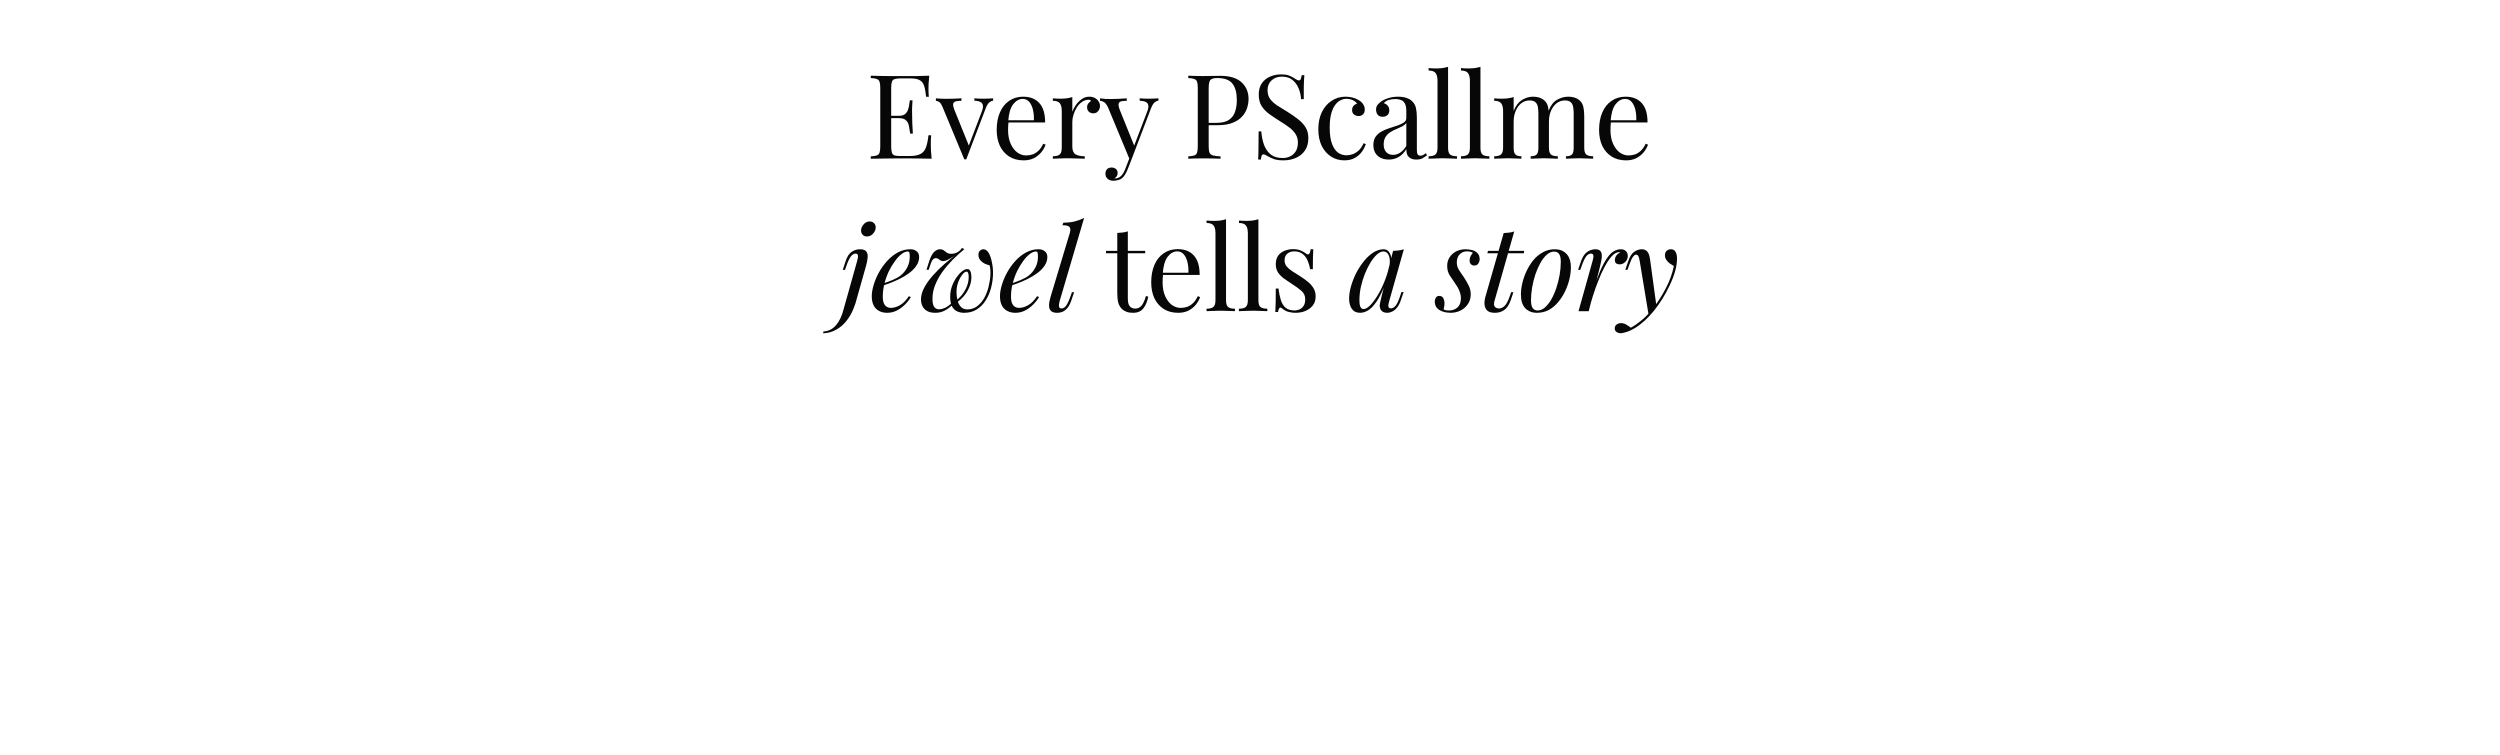 <svg text-rendering="geometricPrecision" shape-rendering="geometricPrecision" viewBox="0 0 1920 580" xmlns:xlink="http://www.w3.org/1999/xlink" xmlns="http://www.w3.org/2000/svg" id="e42zibxLvuY1">
<style>
#e42zibxLvuY3 {animation: e42zibxLvuY3_s_do 5000ms linear 1 normal forwards; animation-iteration-count: infinite}@keyframes e42zibxLvuY3_s_do { 0% {stroke-dashoffset: 2577.44} 60% {stroke-dashoffset: 0} 100% {stroke-dashoffset: 0}} #e42zibxLvuY4_to {animation: e42zibxLvuY4_to__to 5000ms linear 1 normal forwards; animation-iteration-count: infinite}@keyframes e42zibxLvuY4_to__to { 0% {offset-distance: 0%} 40% {offset-distance: 0%} 47.6% {offset-distance: 38.323%} 57.4% {offset-distance: 87.35%;animation-timing-function: cubic-bezier(0,0,0.3,1.005)} 60% {offset-distance: 100%} 100% {offset-distance: 100%}} #e42zibxLvuY4 {animation: e42zibxLvuY4_c_o 5000ms linear 1 normal forwards; animation-iteration-count: infinite}@keyframes e42zibxLvuY4_c_o { 0% {opacity: 0} 42% {opacity: 0} 46% {opacity: 1} 100% {opacity: 1}}
</style>
<path stroke-dasharray="2577.44" stroke-dashoffset="2577.44" stroke-linejoin="round" stroke-linecap="round" stroke-width="3" stroke="#ad8624" fill="none" transform="translate(.288 0)" d="M1925.519,534.304q-159.893,53.145-352.009,31.744c-192.117-21.401-268.207-62.789-366.668-130.504-62.04-42.667-133.518-123.42-152.207-195.316-5.603-21.554-5.714-75.645,12.337-104.823c18.078-29.22,65.636-56.824,105.378-41.155q48.611,19.166,61.785,83.48q43.316-50.074,91.61-37.015c48.295,13.059,65.272,51.342,67.822,78.17c7.216,75.894-62.903,120.99-73.131,129.581-11.201,9.409-104.764,93.708-305.663,114.98s-366.586-82.877-401.237-107.691q-34.651-24.814-81.101-73.123" id="e42zibxLvuY3"></path><g style="offset-path:path('M1320.724,348.466C1309.523,357.875,1215.961,442.174,1015.061,463.446C814.161,484.718,648.475,380.569,613.824,355.755Q579.174,330.941,532.724,282.632');offset-rotate:auto" id="e42zibxLvuY4_to"><path fill-rule="evenodd" fill="#ad8624" clip-rule="evenodd" opacity="0" transform="rotate(-2.653) scale(2.747,2.747) translate(-23.115,-12.664)" d="M3.691,10L10,10L7,3h2l7,7h5c1.322-.007,3,1.002,3,2s-1.69,1.993-3,2h-5L9,21h-2l3-7h-6.309L1.399,16L0,16l1.491-4L0,8h1.399l2.292,2" id="e42zibxLvuY4"></path></g><g transform="matrix(1.501 0 0 1.501 631.774 49.853)"><path fill="#070707" d="M54.577,5.52c-.16,1.4-.28,2.76-.36,4.08-.04,1.32-.06,2.32-.06,3c0,.72.02,1.42.06,2.1.04.64.08,1.18.12,1.62h-1.38c-.24-2.36-.58-4.22-1.02-5.58-.44-1.4-1.2-2.38-2.28-2.94-1.04-.6-2.62-.9-4.74-.9h-4.98c-1.36,0-2.4.12-3.12.36-.68.2-1.14.66-1.38,1.38-.24.68-.36,1.76-.36,3.24v29.76c0,1.44.12,2.52.36,3.24s.7,1.2,1.38,1.44c.72.2,1.76.3,3.12.3h4.38c2.52,0,4.42-.34,5.7-1.02c1.32-.68,2.26-1.78,2.82-3.3.6-1.56,1.04-3.66,1.32-6.3h1.38c-.12,1.08-.18,2.52-.18,4.32c0,.76.02,1.86.06,3.3.08,1.4.2,2.86.36,4.38-2.04-.08-4.34-.12-6.9-.12-2.56-.04-4.84-.06-6.84-.06-.88,0-2.02,0-3.42,0-1.36,0-2.84.02-4.44.06-1.6,0-3.22.02-4.86.06-1.64,0-3.2.02-4.68.06v-1.2c1.36-.08,2.38-.24,3.06-.48.72-.24,1.2-.72,1.44-1.44s.36-1.8.36-3.24v-29.76c0-1.48-.12-2.56-.36-3.24-.24-.72-.72-1.2-1.44-1.44-.68-.28-1.7-.44-3.06-.48v-1.2c1.48.04,3.04.08,4.68.12c1.64,0,3.26.02,4.86.06c1.6,0,3.08,0,4.44,0c1.4,0,2.54,0,3.42,0c1.84,0,3.92,0,6.24,0c2.36-.04,4.46-.1,6.3-.18ZM44.257,26.04c0,0,0,.2,0,.6s0,.6,0,.6h-10.98c0,0,0-.2,0-.6s0-.6,0-.6h10.98Zm1.74-7.92c-.16,2.28-.24,4.02-.24,5.22.04,1.2.06,2.3.06,3.3s.02,2.1.06,3.3.14,2.94.3,5.22h-1.38c-.16-1.28-.36-2.52-.6-3.72-.2-1.24-.68-2.24-1.44-3-.72-.8-1.96-1.2-3.72-1.2v-1.2c1.32,0,2.32-.26,3-.78.72-.56,1.24-1.26,1.56-2.1s.54-1.7.66-2.58c.12-.92.24-1.74.36-2.46h1.38Z"></path><path fill="#070707" d="M87.24,17.1v1.2c-.76.08-1.46.42-2.1,1.02s-1.24,1.66-1.8,3.18l-9.84,25.8c-.16,0-.32,0-.48,0s-.34,0-.54,0l-11.04-26.58c-.64-1.56-1.28-2.5-1.92-2.82-.6-.36-1.12-.54-1.56-.54v-1.26c.8.04,1.62.1,2.46.18.88.04,1.82.06,2.82.06c1.24,0,2.54-.02,3.9-.06c1.4-.04,2.7-.1,3.9-.18v1.26c-1,0-1.9.08-2.7.24-.76.12-1.26.5-1.5,1.14-.2.64,0,1.74.6,3.3l7.5,18.54-.36.3l6.84-17.94c.52-1.32.72-2.36.6-3.12-.08-.8-.48-1.4-1.2-1.8-.68-.4-1.74-.64-3.18-.72v-1.2c.72.04,1.34.08,1.86.12.52,0,1.02.02,1.5.06.52,0,1.08,0,1.68,0c.92,0,1.74-.02,2.46-.06.76-.04,1.46-.08,2.1-.12Z"></path><path fill="#070707" d="M102.628,16.26c3.52,0,6.26,1.08,8.22,3.24c2,2.12,3,5.44,3,9.96h-21.18l-.06-1.14h15.48c.08-1.96-.08-3.76-.48-5.4-.4-1.68-1.04-3.02-1.92-4.02-.84-1-1.94-1.5-3.3-1.5-1.84,0-3.48.92-4.92,2.76-1.4,1.84-2.24,4.76-2.52,8.76l.18.24c-.08.6-.14,1.26-.18,1.98s-.06,1.44-.06,2.16c0,2.72.44,5.06,1.32,7.02s2.02,3.46,3.42,4.5c1.44,1,2.92,1.5,4.44,1.5c1.2,0,2.34-.18,3.42-.54c1.08-.4,2.08-1.04,3-1.92s1.72-2.06,2.4-3.54l1.2.48c-.44,1.32-1.16,2.6-2.16,3.84s-2.26,2.26-3.78,3.06c-1.52.76-3.28,1.14-5.28,1.14-2.88,0-5.36-.66-7.44-1.98-2.04-1.32-3.62-3.14-4.74-5.46-1.08-2.36-1.62-5.06-1.62-8.1c0-3.52.56-6.54,1.68-9.06c1.12-2.56,2.7-4.52,4.74-5.88c2.04-1.4,4.42-2.1,7.14-2.1Z"></path><path fill="#070707" d="M136.459,16.26c1.08,0,2.02.22,2.82.66.84.44,1.48,1.02,1.92,1.74.48.68.72,1.46.72,2.34c0,1-.32,1.88-.96,2.64-.6.76-1.42,1.14-2.46,1.14-.84,0-1.58-.26-2.22-.78-.64-.56-.96-1.34-.96-2.34c0-.76.2-1.4.6-1.92.44-.56.92-1,1.44-1.32-.28-.4-.7-.6-1.26-.6-1.24,0-2.38.38-3.42,1.14-1.04.72-1.92,1.66-2.64,2.82s-1.28,2.4-1.68,3.72c-.4,1.28-.6,2.48-.6,3.6v12.72c0,1.96.56,3.28,1.68,3.96c1.16.64,2.72.96,4.68.96v1.26c-.92-.04-2.22-.08-3.9-.12-1.68-.08-3.46-.12-5.34-.12-1.36,0-2.72.04-4.08.12-1.32.04-2.32.08-3,.12v-1.26c1.64,0,2.8-.3,3.48-.9.72-.6,1.08-1.74,1.08-3.42v-18.78c0-1.8-.32-3.12-.96-3.96-.64-.88-1.84-1.32-3.6-1.32v-1.26c1.28.12,2.52.18,3.72.18c1.16,0,2.26-.06,3.3-.18c1.08-.16,2.06-.38,2.94-.66v7.5c.44-1.16,1.06-2.32,1.86-3.48.84-1.2,1.84-2.2,3-3s2.44-1.2,3.84-1.2Z"></path><path fill="#070707" d="M171.818,17.1v1.2c-.76.08-1.46.42-2.1,1.02s-1.24,1.66-1.8,3.18l-9.84,25.8h-1.02l-11.04-26.58c-.76-1.56-1.52-2.5-2.28-2.82-.72-.36-1.32-.54-1.8-.54v-1.26c.88.12,1.8.22,2.76.3.96.04,2,.06,3.12.06c1.24,0,2.54-.04,3.9-.12c1.4-.08,2.7-.16,3.9-.24v1.26c-1,0-1.9.08-2.7.24-.76.12-1.24.54-1.44,1.26-.2.68.04,1.86.72,3.54l7.38,18.3-.36.12l6.84-17.88c.52-1.32.72-2.36.6-3.12-.08-.8-.48-1.4-1.2-1.8s-1.8-.64-3.24-.72v-1.2c.72.04,1.34.08,1.86.12.52,0,1.02.02,1.5.06.52,0,1.08,0,1.68,0c.92,0,1.74-.02,2.46-.06.76-.04,1.46-.08,2.1-.12Zm-13.74,31.2l-2.04,5.22c-.4,1-.82,1.84-1.26,2.52-.4.68-.84,1.24-1.32,1.68-.64.6-1.4,1-2.28,1.2-.88.24-1.68.36-2.4.36-.76,0-1.46-.14-2.1-.42-.6-.28-1.08-.7-1.44-1.26-.36-.52-.54-1.16-.54-1.92c0-.96.28-1.74.84-2.34.56-.56,1.34-.84,2.34-.84.84,0,1.56.24,2.16.72s.9,1.18.9,2.1c0,.68-.16,1.24-.48,1.68s-.7.78-1.14,1.02c.08.04.14.06.18.06.08,0,.14,0,.18,0c1.08,0,2.04-.38,2.88-1.14.84-.72,1.58-1.9,2.22-3.54l2.16-5.58l1.14.48Z"></path><path fill="#070707" d="M187.092,5.52c.84.04,1.94.08,3.3.12s2.7.06,4.02.06c1.88,0,3.68-.02,5.4-.06s2.94-.06,3.66-.06c4.84,0,8.46,1.1,10.86,3.3s3.6,5.04,3.6,8.52c0,1.44-.24,2.96-.72,4.56-.48,1.56-1.32,3.02-2.52,4.38-1.16,1.32-2.76,2.4-4.8,3.24s-4.62,1.26-7.74,1.26h-5.76v-1.2h5.16c2.84,0,5-.54,6.48-1.62c1.52-1.08,2.54-2.5,3.06-4.26.56-1.76.84-3.66.84-5.7c0-3.8-.76-6.64-2.28-8.52-1.48-1.88-4.04-2.82-7.68-2.82-1.84,0-3.04.34-3.6,1.02s-.84,2.06-.84,4.14v29.76c0,1.44.14,2.52.42,3.24.32.72.92,1.2,1.8,1.44s2.16.4,3.84.48v1.2c-1.04-.08-2.36-.12-3.96-.12-1.6-.04-3.22-.06-4.86-.06-1.56,0-3.02.02-4.38.06-1.36,0-2.46.04-3.3.12v-1.2c1.36-.08,2.38-.24,3.06-.48.72-.24,1.2-.72,1.44-1.44s.36-1.8.36-3.24v-29.76c0-1.48-.12-2.56-.36-3.24-.24-.72-.72-1.2-1.44-1.44-.68-.28-1.7-.44-3.06-.48v-1.2Z"></path><path fill="#070707" d="M234.429,4.86c2,0,3.52.24,4.56.72c1.04.44,1.96.94,2.76,1.5.48.28.86.5,1.14.66.32.12.62.18.9.18.4,0,.68-.22.84-.66.2-.44.36-1.1.48-1.98h1.38c-.04.68-.1,1.5-.18,2.46-.04.92-.08,2.16-.12,3.72c0,1.52,0,3.54,0,6.06h-1.38c-.12-1.92-.54-3.76-1.26-5.52s-1.78-3.2-3.18-4.32c-1.36-1.12-3.16-1.68-5.4-1.68-2.12,0-3.88.64-5.28,1.92-1.36,1.28-2.04,2.96-2.04,5.04c0,1.8.46,3.32,1.38,4.56.92,1.2,2.14,2.3,3.66,3.3c1.56.96,3.24,2,5.04,3.12c2.08,1.28,3.92,2.56,5.52,3.84c1.64,1.24,2.92,2.62,3.84,4.14.96,1.52,1.44,3.36,1.44,5.52c0,2.56-.58,4.68-1.74,6.36s-2.7,2.94-4.62,3.78-4.04,1.26-6.36,1.26c-2.12,0-3.8-.24-5.04-.72s-2.3-.98-3.18-1.5c-.88-.56-1.56-.84-2.04-.84-.4,0-.7.22-.9.66-.16.44-.3,1.1-.42,1.98h-1.38c.08-.84.12-1.82.12-2.94.04-1.16.06-2.66.06-4.5.04-1.84.06-4.16.06-6.96h1.38c.16,2.4.6,4.64,1.32,6.72.76,2.08,1.9,3.76,3.42,5.04c1.56,1.24,3.62,1.86,6.18,1.86c1.32,0,2.56-.26,3.72-.78c1.2-.56,2.18-1.42,2.94-2.58.76-1.2,1.14-2.74,1.14-4.62c0-1.64-.4-3.06-1.2-4.26-.76-1.24-1.84-2.38-3.24-3.42-1.4-1.08-3.04-2.18-4.92-3.3-1.88-1.16-3.64-2.34-5.28-3.54s-2.96-2.58-3.96-4.14c-.96-1.6-1.44-3.52-1.44-5.76c0-2.36.52-4.3,1.56-5.82c1.08-1.56,2.48-2.7,4.2-3.42c1.72-.76,3.56-1.14,5.52-1.14Z"></path><path fill="#070707" d="M267.612,16.26c1.28,0,2.52.16,3.72.48s2.28.8,3.24,1.44c.92.6,1.62,1.3,2.1,2.1.48.76.72,1.6.72,2.52c0,1.08-.3,1.92-.9,2.52-.6.56-1.36.84-2.28.84-.88,0-1.66-.26-2.34-.78-.64-.52-.96-1.26-.96-2.22c0-.92.24-1.66.72-2.22.52-.56,1.12-.92,1.8-1.08-.4-.72-1.12-1.32-2.16-1.8-1-.48-2.08-.72-3.24-.72-1,0-2,.24-3,.72s-1.92,1.28-2.76,2.4c-.84,1.08-1.52,2.58-2.04,4.5-.52,1.88-.78,4.24-.78,7.08c0,3.52.4,6.32,1.2,8.4s1.84,3.58,3.12,4.5c1.32.88,2.76,1.32,4.32,1.32c1.04,0,2.1-.2,3.18-.6s2.1-1.04,3.06-1.92c.96-.92,1.78-2.14,2.46-3.66l1.14.42c-.4,1.28-1.06,2.58-1.98,3.9-.92,1.28-2.12,2.34-3.6,3.18s-3.3,1.26-5.46,1.26c-2.48,0-4.72-.64-6.72-1.92s-3.6-3.1-4.8-5.46c-1.16-2.4-1.74-5.24-1.74-8.52s.58-6.16,1.74-8.64c1.2-2.52,2.86-4.48,4.98-5.88c2.12-1.44,4.54-2.16,7.26-2.16Z"></path><path fill="#070707" d="M289.711,48.42c-1.64,0-3.06-.3-4.26-.9-1.2-.64-2.12-1.52-2.76-2.64-.6-1.12-.9-2.42-.9-3.9c0-1.76.4-3.2,1.2-4.32.84-1.12,1.9-2.02,3.18-2.7s2.62-1.24,4.02-1.68c1.44-.48,2.8-.92,4.08-1.32c1.28-.44,2.32-.94,3.12-1.5.84-.56,1.26-1.3,1.26-2.22v-3.72c0-1.68-.26-2.96-.78-3.84-.48-.88-1.14-1.46-1.98-1.74-.84-.32-1.78-.48-2.82-.48-1,0-2.08.14-3.24.42-1.12.28-2.02.86-2.7,1.74.76.16,1.42.56,1.98,1.2s.84,1.46.84,2.46-.32,1.8-.96,2.4c-.64.56-1.46.84-2.46.84-1.16,0-2.02-.36-2.58-1.08-.52-.76-.78-1.6-.78-2.52c0-1.04.26-1.88.78-2.52s1.18-1.24,1.98-1.8c.92-.64,2.1-1.18,3.54-1.62c1.48-.48,3.14-.72,4.98-.72c1.64,0,3.04.2,4.2.6c1.16.36,2.12.9,2.88,1.62c1.04.96,1.72,2.14,2.04,3.54.32,1.36.48,3,.48,4.92v16.68c0,1,.14,1.72.42,2.16.32.44.8.66,1.44.66.44,0,.86-.1,1.26-.3s.88-.52,1.44-.96l.66,1.02c-.84.64-1.64,1.18-2.4,1.62-.76.4-1.78.6-3.06.6-1.16,0-2.12-.2-2.88-.6s-1.34-.98-1.74-1.74c-.36-.8-.54-1.8-.54-3-1.08,1.8-2.38,3.14-3.9,4.02-1.48.88-3.16,1.32-5.04,1.32Zm2.16-2.4c1.32,0,2.54-.38,3.66-1.14c1.16-.76,2.2-1.9,3.12-3.42v-11.76c-.48.68-1.18,1.26-2.1,1.74-.92.44-1.92.9-3,1.38-1.08.44-2.12.98-3.12,1.62-.96.6-1.76,1.4-2.4,2.4s-.96,2.3-.96,3.9.42,2.88,1.26,3.84c.88.96,2.06,1.44,3.54,1.44Z"></path><path fill="#070707" d="M320.014,0.96v41.46c0,1.68.34,2.82,1.02,3.42.72.6,1.9.9,3.54.9v1.26c-.68-.04-1.72-.08-3.12-.12-1.36-.08-2.74-.12-4.14-.12-1.36,0-2.74.04-4.14.12-1.4.04-2.44.08-3.12.12v-1.26c1.64,0,2.8-.3,3.48-.9.72-.6,1.08-1.74,1.08-3.42v-34.26c0-1.8-.32-3.12-.96-3.96-.64-.88-1.84-1.32-3.6-1.32v-1.26c1.28.12,2.52.18,3.72.18c1.16,0,2.26-.06,3.3-.18c1.08-.16,2.06-.38,2.94-.66Z"></path><path fill="#070707" d="M336.582,0.96v41.46c0,1.68.34,2.82,1.02,3.42.72.6,1.9.9,3.54.9v1.26c-.68-.04-1.72-.08-3.12-.12-1.36-.08-2.74-.12-4.14-.12-1.36,0-2.74.04-4.14.12-1.4.04-2.44.08-3.12.12v-1.26c1.64,0,2.8-.3,3.48-.9.72-.6,1.08-1.74,1.08-3.42v-34.26c0-1.8-.32-3.12-.96-3.96-.64-.88-1.84-1.32-3.6-1.32v-1.26c1.28.12,2.52.18,3.72.18c1.16,0,2.26-.06,3.3-.18c1.08-.16,2.06-.38,2.94-.66Z"></path><path fill="#070707" d="M363.41,16.26c1.4,0,2.62.2,3.66.6s1.9.96,2.58,1.68c.76.8,1.28,1.84,1.56,3.12s.42,2.86.42,4.74v16.02c0,1.68.34,2.82,1.02,3.42.72.6,1.9.9,3.54.9v1.26c-.68-.04-1.72-.08-3.12-.12-1.4-.08-2.76-.12-4.08-.12s-2.62.04-3.9.12c-1.24.04-2.18.08-2.82.12v-1.26c1.44,0,2.46-.3,3.06-.9s.9-1.74.9-3.42v-17.34c0-1.24-.08-2.38-.24-3.42s-.56-1.88-1.2-2.52-1.68-.96-3.12-.96c-1.56,0-2.96.48-4.2,1.44-1.2.96-2.16,2.28-2.88,3.96-.68,1.64-1.02,3.48-1.02,5.52v13.32c0,1.68.3,2.82.9,3.42s1.62.9,3.06.9v1.26c-.64-.04-1.6-.08-2.88-.12-1.24-.08-2.52-.12-3.84-.12s-2.68.04-4.08.12c-1.4.04-2.44.08-3.12.12v-1.26c1.64,0,2.8-.3,3.48-.9.72-.6,1.08-1.74,1.08-3.42v-18.78c0-1.8-.32-3.12-.96-3.96-.64-.88-1.84-1.32-3.6-1.32v-1.26c1.28.12,2.52.18,3.72.18c1.16,0,2.26-.06,3.3-.18c1.08-.16,2.06-.38,2.94-.66v7.08c1.04-2.6,2.46-4.46,4.26-5.58s3.66-1.68,5.58-1.68Zm18.06,0c1.4,0,2.62.2,3.66.6s1.9.96,2.58,1.68c.76.8,1.28,1.84,1.56,3.12s.42,2.86.42,4.74v16.02c0,1.68.34,2.82,1.02,3.42.72.6,1.9.9,3.54.9v1.26c-.68-.04-1.72-.08-3.12-.12-1.4-.08-2.76-.12-4.08-.12s-2.62.04-3.9.12c-1.24.04-2.18.08-2.82.12v-1.26c1.44,0,2.46-.3,3.06-.9s.9-1.74.9-3.42v-17.34c0-1.24-.08-2.38-.24-3.42s-.56-1.88-1.2-2.52-1.68-.96-3.12-.96c-1.56,0-2.96.48-4.2,1.44-1.2.96-2.16,2.26-2.88,3.9-.68,1.64-1.02,3.48-1.02,5.52l-.18-5.58c1.08-2.76,2.54-4.64,4.38-5.64c1.84-1.04,3.72-1.56,5.64-1.56Z"></path><path fill="#070707" d="M410.852,16.26c3.52,0,6.26,1.08,8.22,3.24c2,2.12,3,5.44,3,9.96h-21.18l-.06-1.14h15.48c.08-1.96-.08-3.76-.48-5.4-.4-1.68-1.04-3.02-1.92-4.02-.84-1-1.94-1.5-3.3-1.5-1.84,0-3.48.92-4.92,2.76-1.4,1.84-2.24,4.76-2.52,8.76l.18.24c-.08.6-.14,1.26-.18,1.98s-.06,1.44-.06,2.16c0,2.72.44,5.06,1.32,7.02s2.02,3.46,3.42,4.5c1.44,1,2.92,1.5,4.44,1.5c1.2,0,2.34-.18,3.42-.54c1.08-.4,2.08-1.04,3-1.92s1.72-2.06,2.4-3.54l1.2.48c-.44,1.32-1.16,2.6-2.16,3.84s-2.26,2.26-3.78,3.06c-1.52.76-3.28,1.14-5.28,1.14-2.88,0-5.36-.66-7.44-1.98-2.04-1.32-3.62-3.14-4.74-5.46-1.08-2.36-1.62-5.06-1.62-8.1c0-3.52.56-6.54,1.68-9.06c1.12-2.56,2.7-4.52,4.74-5.88c2.04-1.4,4.42-2.1,7.14-2.1Z"></path><path fill="#070707" d="M0.221,137.28l.24-.9c2.52-.12,4.66-1.2,6.42-3.24c1.72-2,3.02-4.76,3.9-8.28l6.9-24.6c.4-1.36.52-2.32.36-2.88-.12-.56-.54-.84-1.26-.84-.76,0-1.52.46-2.28,1.38-.72.88-1.48,2.46-2.28,4.74l-.78,2.22h-1.14l1.44-4.38c.8-2.44,1.86-4.08,3.18-4.92s2.72-1.26,4.2-1.26c1.68,0,2.78.42,3.3,1.26.56.8.76,1.84.6,3.12-.12,1.28-.38,2.62-.78,4.02l-4.62,16.38c-.48,2-1.1,3.9-1.86,5.7-.72,1.8-1.6,3.44-2.64,4.92-1,1.48-2.16,2.78-3.48,3.9-1.28,1.08-2.72,1.96-4.32,2.64-1.64.68-3.34,1.02-5.1,1.02ZM19.661,84.72c0-1.04.42-2.06,1.26-3.06.84-1.04,1.9-1.56,3.18-1.56.92,0,1.66.3,2.22.9.56.56.84,1.28.84,2.16c0,1.08-.44,2.12-1.32,3.12-.84,1-1.9,1.5-3.18,1.5-.88,0-1.6-.28-2.16-.84-.56-.6-.84-1.34-.84-2.22Z"></path><path fill="#070707" d="M29.463,112.38c2.24-.76,4.26-1.5,6.06-2.22c1.84-.76,3.3-1.56,4.38-2.4c1.44-1.16,2.58-2.56,3.42-4.2s1.26-3.44,1.26-5.4c0-1.16-.08-1.9-.24-2.22s-.4-.48-.72-.48c-1,0-2.08.44-3.24,1.32s-2.3,2.1-3.42,3.66c-1.12,1.52-2.16,3.26-3.12,5.22-.92,1.96-1.66,4.06-2.22,6.3-.56,2.2-.84,4.4-.84,6.6c0,2.04.38,3.52,1.14,4.44.76.88,1.76,1.32,3,1.32c1.44,0,2.96-.44,4.56-1.32s3.16-2.44,4.68-4.68l.96.48c-.76,1.32-1.76,2.6-3,3.84s-2.64,2.26-4.2,3.06c-1.52.76-3.14,1.14-4.86,1.14-1.6,0-3-.32-4.2-.96s-2.12-1.58-2.76-2.82c-.64-1.28-.96-2.84-.96-4.68c0-1.72.32-3.64.96-5.76.64-2.16,1.54-4.3,2.7-6.42c1.2-2.16,2.62-4.14,4.26-5.94s3.46-3.24,5.46-4.32s4.14-1.62,6.42-1.62c1.24,0,2.28.34,3.12,1.02.88.64,1.32,1.62,1.32,2.94c0,1.6-.48,3.1-1.44,4.5-.92,1.36-2.16,2.62-3.72,3.78-1.52,1.12-3.18,2.12-4.98,3s-3.56,1.64-5.28,2.28-3.24,1.16-4.56,1.56l.06-1.02Z"></path><path fill="#070707" d="M67.366,121.86c-1.32,1.44-2.8,2.64-4.44,3.6-1.6.92-3.32,1.38-5.16,1.38s-3.3-.32-4.38-.96-1.86-1.48-2.34-2.52c-.48-1.08-.72-2.2-.72-3.36c0-1.96.56-3.98,1.68-6.06s2.58-4.14,4.38-6.18c1.84-2.08,3.84-4.06,6-5.94s4.26-3.56,6.3-5.04l.96-.18c-.64.24-1.32.58-2.04,1.02-.72.4-1.42.82-2.1,1.26-.68.4-1.34.76-1.98,1.08-.64.28-1.24.42-1.8.42-.76,0-1.42-.24-1.98-.72-.52-.52-1.12-.78-1.8-.78-.64,0-1.18.28-1.62.84-.44.52-.88,1.48-1.32,2.88l-.72,2.22h-1.14l1.38-4.38c.8-2.36,1.66-3.96,2.58-4.8.96-.88,1.96-1.32,3-1.32.76,0,1.4.2,1.92.6.56.4,1.1.8,1.62,1.2.56.36,1.22.54,1.98.54.96,0,1.82-.14,2.58-.42.76-.32,1.5-.8,2.22-1.44l.84-1.14l1.26.6c-2.08,1.72-4.1,3.56-6.06,5.52-1.92,1.96-3.66,4.02-5.22,6.18-1.52,2.12-2.74,4.34-3.66,6.66-.92,2.28-1.38,4.62-1.38,7.02c0,2,.3,3.4.9,4.2s1.4,1.2,2.4,1.2c1.2,0,2.46-.36,3.78-1.08c1.32-.76,2.6-1.84,3.84-3.24l.24,1.14Zm6.66,3.24c1.96,0,3.66-.56,5.1-1.68c1.48-1.12,2.7-2.56,3.66-4.32.96-1.8,1.68-3.72,2.16-5.76.52-2.08.82-4.06.9-5.94.08-1.92-.06-3.54-.42-4.86-.76-.16-1.58-.44-2.46-.84-.88-.44-1.64-1.02-2.28-1.74-.64-.76-.96-1.68-.96-2.76c0-1.04.28-1.78.84-2.22s1.12-.66,1.68-.66c.6,0,1.12.18,1.56.54.48.36.9.86,1.26,1.5s.68,1.4.96,2.28c.28.84.5,1.76.66,2.76.4,1.8.56,3.82.48,6.06s-.42,4.5-1.02,6.78c-.6,2.24-1.5,4.32-2.7,6.24s-2.72,3.46-4.56,4.62c-1.8,1.16-3.96,1.74-6.48,1.74-1.28,0-2.46-.24-3.54-.72s-1.96-1.32-2.64-2.52c-.64-1.2-.96-2.86-.96-4.98c0-1.76.28-3.48.84-5.16.6-1.68,1.36-3.2,2.28-4.56s1.88-2.44,2.88-3.24s1.92-1.2,2.76-1.2c.6,0,1.04.22,1.32.66.32.44.52,1,.6,1.68.12.64.18,1.26.18,1.86c0,2.16-.6,4.36-1.8,6.6-1.16,2.24-2.98,4.3-5.46,6.18l-.3-1.08c1.88-1.48,3.38-3.28,4.5-5.4s1.68-4.24,1.68-6.36c0-.8-.08-1.46-.24-1.98-.16-.56-.46-.84-.9-.84-.64,0-1.36.52-2.16,1.56-.8,1-1.5,2.3-2.1,3.9-.56,1.56-.84,3.22-.84,4.98c0,1.44.16,2.84.48,4.2.36,1.36.94,2.48,1.74,3.36.84.88,1.94,1.32,3.3,1.32Z"></path><path fill="#070707" d="M95.06,112.38c2.24-.76,4.26-1.5,6.06-2.22c1.84-.76,3.3-1.56,4.38-2.4c1.44-1.16,2.58-2.56,3.42-4.2s1.26-3.44,1.26-5.4c0-1.16-.08-1.9-.24-2.22s-.4-.48-.72-.48c-1,0-2.08.44-3.24,1.32s-2.3,2.1-3.42,3.66c-1.12,1.52-2.16,3.26-3.12,5.22-.92,1.96-1.66,4.06-2.22,6.3-.56,2.2-.84,4.4-.84,6.6c0,2.04.38,3.52,1.14,4.44.76.88,1.76,1.32,3,1.32c1.44,0,2.96-.44,4.56-1.32s3.16-2.44,4.68-4.68l.96.48c-.76,1.32-1.76,2.6-3,3.84s-2.64,2.26-4.2,3.06c-1.52.76-3.14,1.14-4.86,1.14-1.6,0-3-.32-4.2-.96s-2.12-1.58-2.76-2.82c-.64-1.28-.96-2.84-.96-4.68c0-1.72.32-3.64.96-5.76.64-2.16,1.54-4.3,2.7-6.42c1.2-2.16,2.62-4.14,4.26-5.94c1.64-1.8,3.46-3.24,5.46-4.32s4.14-1.62,6.42-1.62c1.24,0,2.28.34,3.12,1.02.88.64,1.32,1.62,1.32,2.94c0,1.6-.48,3.1-1.44,4.5-.92,1.36-2.16,2.62-3.72,3.78-1.52,1.12-3.18,2.12-4.98,3s-3.56,1.64-5.28,2.28c-1.72.64-3.24,1.16-4.56,1.56l.06-1.02Z"></path><path fill="#070707" d="M121.263,120.9c-.32,1.16-.42,2.08-.3,2.76.12.64.56.96,1.32.96.8,0,1.54-.44,2.22-1.32.72-.92,1.48-2.52,2.28-4.8l.78-2.22h1.14l-1.5,4.38c-.52,1.52-1.16,2.74-1.92,3.66-.72.88-1.52,1.52-2.4,1.92s-1.84.6-2.88.6c-1.32,0-2.3-.26-2.94-.78-.6-.48-.98-1.14-1.14-1.98-.12-.84-.1-1.74.06-2.7.2-1,.44-1.98.72-2.94l9.78-32.46c.4-1.36.36-2.36-.12-3s-1.7-.96-3.66-.96l.42-1.26c2.2-.04,4.14-.26,5.82-.66c1.68-.44,3.3-1.04,4.86-1.8l-12.54,42.6Z"></path><path fill="#070707" d="M156.163,85.14v10.02h8.88v1.2h-8.88v23.22c0,1.88.34,3.2,1.02,3.96s1.62,1.14,2.82,1.14s2.24-.48,3.12-1.44c.88-1,1.64-2.66,2.28-4.98l1.2.3c-.4,2.32-1.2,4.28-2.4,5.88-1.16,1.6-2.96,2.4-5.4,2.4-1.36,0-2.48-.18-3.36-.54-.88-.32-1.66-.8-2.34-1.44-.88-.92-1.5-2.02-1.86-3.3-.32-1.28-.48-2.98-.48-5.1v-20.1h-5.76v-1.2h5.76v-9.18c1-.04,1.96-.12,2.88-.24s1.76-.32,2.52-.6Z"></path><path fill="#070707" d="M181.694,94.26c3.52,0,6.26,1.08,8.22,3.24c2,2.12,3,5.44,3,9.96h-21.18l-.06-1.14h15.48c.08-1.96-.08-3.76-.48-5.4-.4-1.68-1.04-3.02-1.92-4.02-.84-1-1.94-1.5-3.3-1.5-1.84,0-3.48.92-4.92,2.76-1.4,1.84-2.24,4.76-2.52,8.76l.18.24c-.08.6-.14,1.26-.18,1.98s-.06,1.44-.06,2.16c0,2.72.44,5.06,1.32,7.02s2.02,3.46,3.42,4.5c1.44,1,2.92,1.5,4.44,1.5c1.2,0,2.34-.18,3.42-.54c1.08-.4,2.08-1.04,3-1.92s1.72-2.06,2.4-3.54l1.2.48c-.44,1.32-1.16,2.6-2.16,3.84s-2.26,2.26-3.78,3.06c-1.52.76-3.28,1.14-5.28,1.14-2.88,0-5.36-.66-7.44-1.98-2.04-1.32-3.62-3.14-4.74-5.46-1.08-2.36-1.62-5.06-1.62-8.1c0-3.52.56-6.54,1.68-9.06c1.12-2.56,2.7-4.52,4.74-5.88c2.04-1.4,4.42-2.1,7.14-2.1Z"></path><path fill="#070707" d="M206.406,78.96v41.46c0,1.68.34,2.82,1.02,3.42.72.6,1.9.9,3.54.9v1.26c-.68-.04-1.72-.08-3.12-.12-1.36-.08-2.74-.12-4.14-.12-1.36,0-2.74.04-4.14.12-1.4.04-2.44.08-3.12.12v-1.26c1.64,0,2.8-.3,3.48-.9.72-.6,1.08-1.74,1.08-3.42v-34.26c0-1.8-.32-3.12-.96-3.96-.64-.88-1.84-1.32-3.6-1.32v-1.26c1.28.12,2.52.18,3.72.18c1.16,0,2.26-.06,3.3-.18c1.08-.16,2.06-.38,2.94-.66Z"></path><path fill="#070707" d="M222.974,78.96v41.46c0,1.68.34,2.82,1.02,3.42.72.6,1.9.9,3.54.9v1.26c-.68-.04-1.72-.08-3.12-.12-1.36-.08-2.74-.12-4.14-.12-1.36,0-2.74.04-4.14.12-1.4.04-2.44.08-3.12.12v-1.26c1.64,0,2.8-.3,3.48-.9.72-.6,1.08-1.74,1.08-3.42v-34.26c0-1.8-.32-3.12-.96-3.96-.64-.88-1.84-1.32-3.6-1.32v-1.26c1.28.12,2.52.18,3.72.18c1.16,0,2.26-.06,3.3-.18c1.08-.16,2.06-.38,2.94-.66Z"></path><path fill="#070707" d="M240.742,94.26c1.6,0,2.96.26,4.08.78s1.94,1,2.46,1.44c1.32,1.08,2.12.36,2.4-2.16h1.38c-.08,1.12-.14,2.46-.18,4.02-.04,1.52-.06,3.58-.06,6.18h-1.381c-.24-1.48-.659-2.92-1.259-4.32-.56-1.4-1.401-2.54-2.521-3.42-1.12-.92-2.579-1.38-4.379-1.38-1.4,0-2.58.4-3.54,1.2-.92.76-1.38,1.9-1.38,3.42c0,1.2.359,2.24,1.079,3.12.72.84,1.661,1.64,2.821,2.4c1.16.72,2.42,1.52,3.78,2.4c1.52.96,2.9,1.94,4.14,2.94s2.22,2.1,2.94,3.3c.76,1.2,1.14,2.62,1.14,4.26c0,1.84-.48,3.38-1.44,4.62s-2.22,2.18-3.78,2.82c-1.52.64-3.2.96-5.04.96-.88,0-1.72-.08-2.52-.24-.76-.12-1.5-.32-2.22-.6-.4-.2-.82-.44-1.26-.72-.4-.28-.801-.58-1.201-.9s-.759-.3-1.079.06c-.32.32-.56.98-.72,1.98h-1.38c.08-1.28.139-2.84.179-4.68s.061-4.28.061-7.32h1.38c.28,2.24.679,4.2,1.199,5.88s1.341,3,2.461,3.96c1.12.92,2.68,1.38,4.68,1.38.8,0,1.6-.18,2.4-.54.84-.36,1.54-.96,2.1-1.8s.84-1.96.84-3.36c0-1.76-.64-3.2-1.92-4.32s-2.9-2.3-4.86-3.54c-1.44-.92-2.8-1.84-4.08-2.76-1.24-.92-2.26-1.96-3.06-3.12-.76-1.16-1.14-2.56-1.14-4.2c0-1.8.4-3.26,1.2-4.38.84-1.16,1.94-2,3.3-2.52c1.36-.56,2.82-.84,4.38-.84Z"></path><path fill="#070707" d="M276.759,124.92c.96,0,2.06-.6,3.3-1.8c1.24-1.24,2.5-2.9,3.78-4.98s2.46-4.44,3.54-7.08s1.94-5.38,2.58-8.22l-1.02,6.48c-1.52,4.24-3.04,7.66-4.56,10.26-1.52,2.56-3.06,4.42-4.62,5.58-1.56,1.12-3.14,1.68-4.74,1.68-1.88,0-3.3-.68-4.26-2.04-.92-1.36-1.38-3.1-1.38-5.22c0-1.92.32-4,.96-6.24.64-2.28,1.52-4.54,2.64-6.78c1.16-2.24,2.48-4.28,3.96-6.12s3.08-3.32,4.8-4.44c1.76-1.12,3.54-1.68,5.34-1.68c1.4,0,2.46.7,3.18,2.1.76,1.36.92,3.28.48,5.76l-.66.36c.28-2.12.14-3.82-.42-5.1-.56-1.32-1.48-1.98-2.76-1.98-1.04,0-2.14.52-3.3,1.56-1.12,1-2.22,2.38-3.3,4.14-1.04,1.72-2,3.66-2.88,5.82-.84,2.16-1.52,4.4-2.04,6.72-.48,2.28-.72,4.48-.72,6.6c0,1.72.18,2.92.54,3.6.4.68.92,1.02,1.56,1.02Zm15.12-29.76c.96-.04,1.92-.12,2.88-.24s1.84-.32,2.64-.6l-7.5,26.52c-.08.36-.2.84-.36,1.44-.12.56-.12,1.08,0,1.56.16.48.58.72,1.26.72.8,0,1.58-.44,2.34-1.32s1.52-2.48,2.28-4.8l.72-2.22h1.14l-1.5,4.38c-.56,1.6-1.24,2.86-2.04,3.78-.76.88-1.56,1.5-2.4,1.86-.84.4-1.66.6-2.46.6-1.56,0-2.66-.52-3.3-1.56-.52-.92-.66-1.98-.42-3.18.24-1.24.52-2.48.84-3.72l5.88-23.22Z"></path><path fill="#070707" d="M317.761,125.1c.32.16.66.3,1.02.42.4.08.98.12,1.74.12c1.76,0,3.2-.52,4.32-1.56c1.16-1.08,1.74-2.62,1.74-4.62c0-1.24-.24-2.46-.72-3.66-.44-1.24-1.24-2.66-2.4-4.26-.92-1.28-1.8-2.58-2.64-3.9-.84-1.36-1.26-2.96-1.26-4.8c0-1.72.42-3.2,1.26-4.44.84-1.28,1.96-2.28,3.36-3c1.44-.72,3-1.08,4.68-1.08c1.16,0,2.3.14,3.42.42s2.04.8,2.76,1.56c.76.72,1.14,1.8,1.14,3.24c0,.36-.1.8-.3,1.32-.16.48-.44.9-.84,1.26s-.94.54-1.62.54c-.64,0-1.2-.22-1.68-.66-.48-.48-.72-1.1-.72-1.86c0-.72.14-1.4.42-2.04.32-.68.74-1.34,1.26-1.98-.76-.48-1.76-.72-3-.72-1.48,0-2.72.5-3.72,1.5s-1.5,2.4-1.5,4.2c0,.92.14,1.74.42,2.46.28.68.68,1.4,1.2,2.16.56.76,1.22,1.72,1.98,2.88c1,1.52,1.84,2.98,2.52,4.38s1.02,2.88,1.02,4.44c0,1.84-.48,3.48-1.44,4.92-.92,1.4-2.16,2.5-3.72,3.3s-3.28,1.2-5.16,1.2c-1.36,0-2.66-.2-3.9-.6s-2.26-1.02-3.06-1.86c-.76-.88-1.14-2.04-1.14-3.48c0-.56.18-1.14.54-1.74.32-.64.92-.96,1.8-.96.96,0,1.64.4,2.04,1.2.4.76.6,1.62.6,2.58c0,.64-.06,1.22-.18,1.74-.08.48-.16.94-.24,1.38Z"></path><path fill="#070707" d="M358.972,95.16l-.18,1.2h-18.66l.3-1.2h18.54Zm-15.24,25.74c-.36,1.32-.28,2.28.24,2.88.56.56,1.28.84,2.16.84s1.76-.38,2.64-1.14c.92-.76,1.82-2.38,2.7-4.86l.84-2.34h1.14l-1.26,3.78c-.88,2.6-2.02,4.38-3.42,5.34-1.36.96-2.96,1.44-4.8,1.44-1.64,0-2.9-.34-3.78-1.02-.84-.72-1.34-1.72-1.5-3s0-2.74.48-4.38l9.3-32.4c.96-.04,1.9-.12,2.82-.24.96-.12,1.82-.32,2.58-.6l-10.14,35.7Z"></path><path fill="#070707" d="M374.269,95.52c-1.28,0-2.52.52-3.72,1.56-1.16,1-2.24,2.38-3.24,4.14-.96,1.72-1.82,3.66-2.58,5.82-.72,2.16-1.28,4.4-1.68,6.72s-.6,4.54-.6,6.66c0,1.8.28,3.12.84,3.96.6.84,1.46,1.26,2.58,1.26c1.28,0,2.5-.5,3.66-1.5c1.2-1.04,2.3-2.42,3.3-4.14c1-1.76,1.86-3.72,2.58-5.88s1.28-4.38,1.68-6.66c.4-2.32.6-4.56.6-6.72c0-1.84-.28-3.16-.84-3.96-.56-.84-1.42-1.26-2.58-1.26Zm-16.98,21.9c0-1.76.24-3.68.72-5.76s1.2-4.14,2.16-6.18s2.12-3.9,3.48-5.58c1.4-1.68,3.02-3.02,4.86-4.02c1.84-1.04,3.88-1.56,6.12-1.56c2.48,0,4.46.78,5.94,2.34c1.52,1.52,2.28,3.88,2.28,7.08c0,1.76-.24,3.68-.72,5.76s-1.2,4.14-2.16,6.18-2.14,3.9-3.54,5.58c-1.36,1.68-2.96,3.04-4.8,4.08-1.84,1-3.88,1.5-6.12,1.5-2.48,0-4.48-.78-6-2.34-1.48-1.56-2.22-3.92-2.22-7.08Z"></path><path fill="#070707" d="M391.986,126h-5.22l7.2-25.74c.4-1.36.52-2.32.36-2.88-.12-.56-.52-.84-1.2-.84-.88,0-1.68.46-2.4,1.38s-1.48,2.5-2.28,4.74l-.78,2.22h-1.14l1.5-4.38c.6-1.68,1.3-2.96,2.1-3.84.84-.88,1.7-1.48,2.58-1.8.92-.36,1.78-.54,2.58-.54c1.2,0,2.04.26,2.52.78.52.52.8,1.2.84,2.04.08.84.02,1.76-.18,2.76-.16.96-.36,1.9-.6,2.82L391.986,126Zm15.42-30.18c-.92,0-1.88.44-2.88,1.32-.96.84-1.96,2.08-3,3.72-1,1.6-2.02,3.54-3.06,5.82-1,2.24-2,4.74-3,7.5-.96,2.76-1.9,5.74-2.82,8.94l1.5-7.68c1.32-3.92,2.54-7.22,3.66-9.9c1.16-2.68,2.3-4.84,3.42-6.48c1.12-1.68,2.26-2.88,3.42-3.6c1.2-.76,2.46-1.14,3.78-1.14c1.12,0,1.98.32,2.58.96.64.64.96,1.46.96,2.46c0,.8-.2,1.54-.6,2.22-.4.64-.92,1.16-1.56,1.56-.6.36-1.28.54-2.04.54-.68,0-1.26-.18-1.74-.54-.44-.4-.66-.94-.66-1.62c0-.64.12-1.2.36-1.68.24-.52.56-.96.96-1.32s.86-.64,1.38-.84c-.08-.08-.18-.14-.3-.18-.08-.04-.2-.06-.36-.06Z"></path><path fill="#070707" d="M426.652,123.6l-4.02,4.38-4.56-27.6c-.2-1.24-.44-2.1-.72-2.58s-.68-.72-1.2-.72c-.44,0-.94.36-1.5,1.08-.56.68-1.24,2.16-2.04,4.44l-.78,2.22h-1.14l1.5-4.38c.84-2.44,1.88-4.06,3.12-4.86c1.24-.84,2.5-1.26,3.78-1.26c1.24,0,2.2.4,2.88,1.2.68.76,1.16,2.2,1.44,4.32l3.24,23.76Zm-13.14,10.86c1.72-.92,3.54-2.18,5.46-3.78c1.96-1.56,3.98-3.68,6.06-6.36c2.36-3,4.5-6.36,6.42-10.08c1.96-3.76,3.32-7.54,4.08-11.34-.64-.36-1.34-.8-2.1-1.32-.72-.56-1.32-1.2-1.8-1.92-.48-.76-.7-1.6-.66-2.52.08-.92.4-1.62.96-2.1s1.26-.72,2.1-.72c1.08,0,1.86.42,2.34,1.26.52.8.78,2,.78,3.6c0,2.04-.34,4.24-1.02,6.6-.68,2.32-1.6,4.68-2.76,7.08-1.12,2.4-2.38,4.72-3.78,6.96-1.4,2.2-2.82,4.2-4.26,6-.64.8-1.52,1.8-2.64,3s-2.46,2.42-4.02,3.66c-1.52,1.28-3.24,2.38-5.16,3.3-1.2.56-2.24.94-3.12,1.14-.84.24-1.54.36-2.1.36-.8,0-1.5-.22-2.1-.66-.6-.4-.9-1-.9-1.8c0-.88.34-1.56,1.02-2.04.64-.44,1.38-.66,2.22-.66.92,0,1.78.24,2.58.72.84.48,1.64,1.02,2.4,1.62Z"></path></g></svg>
